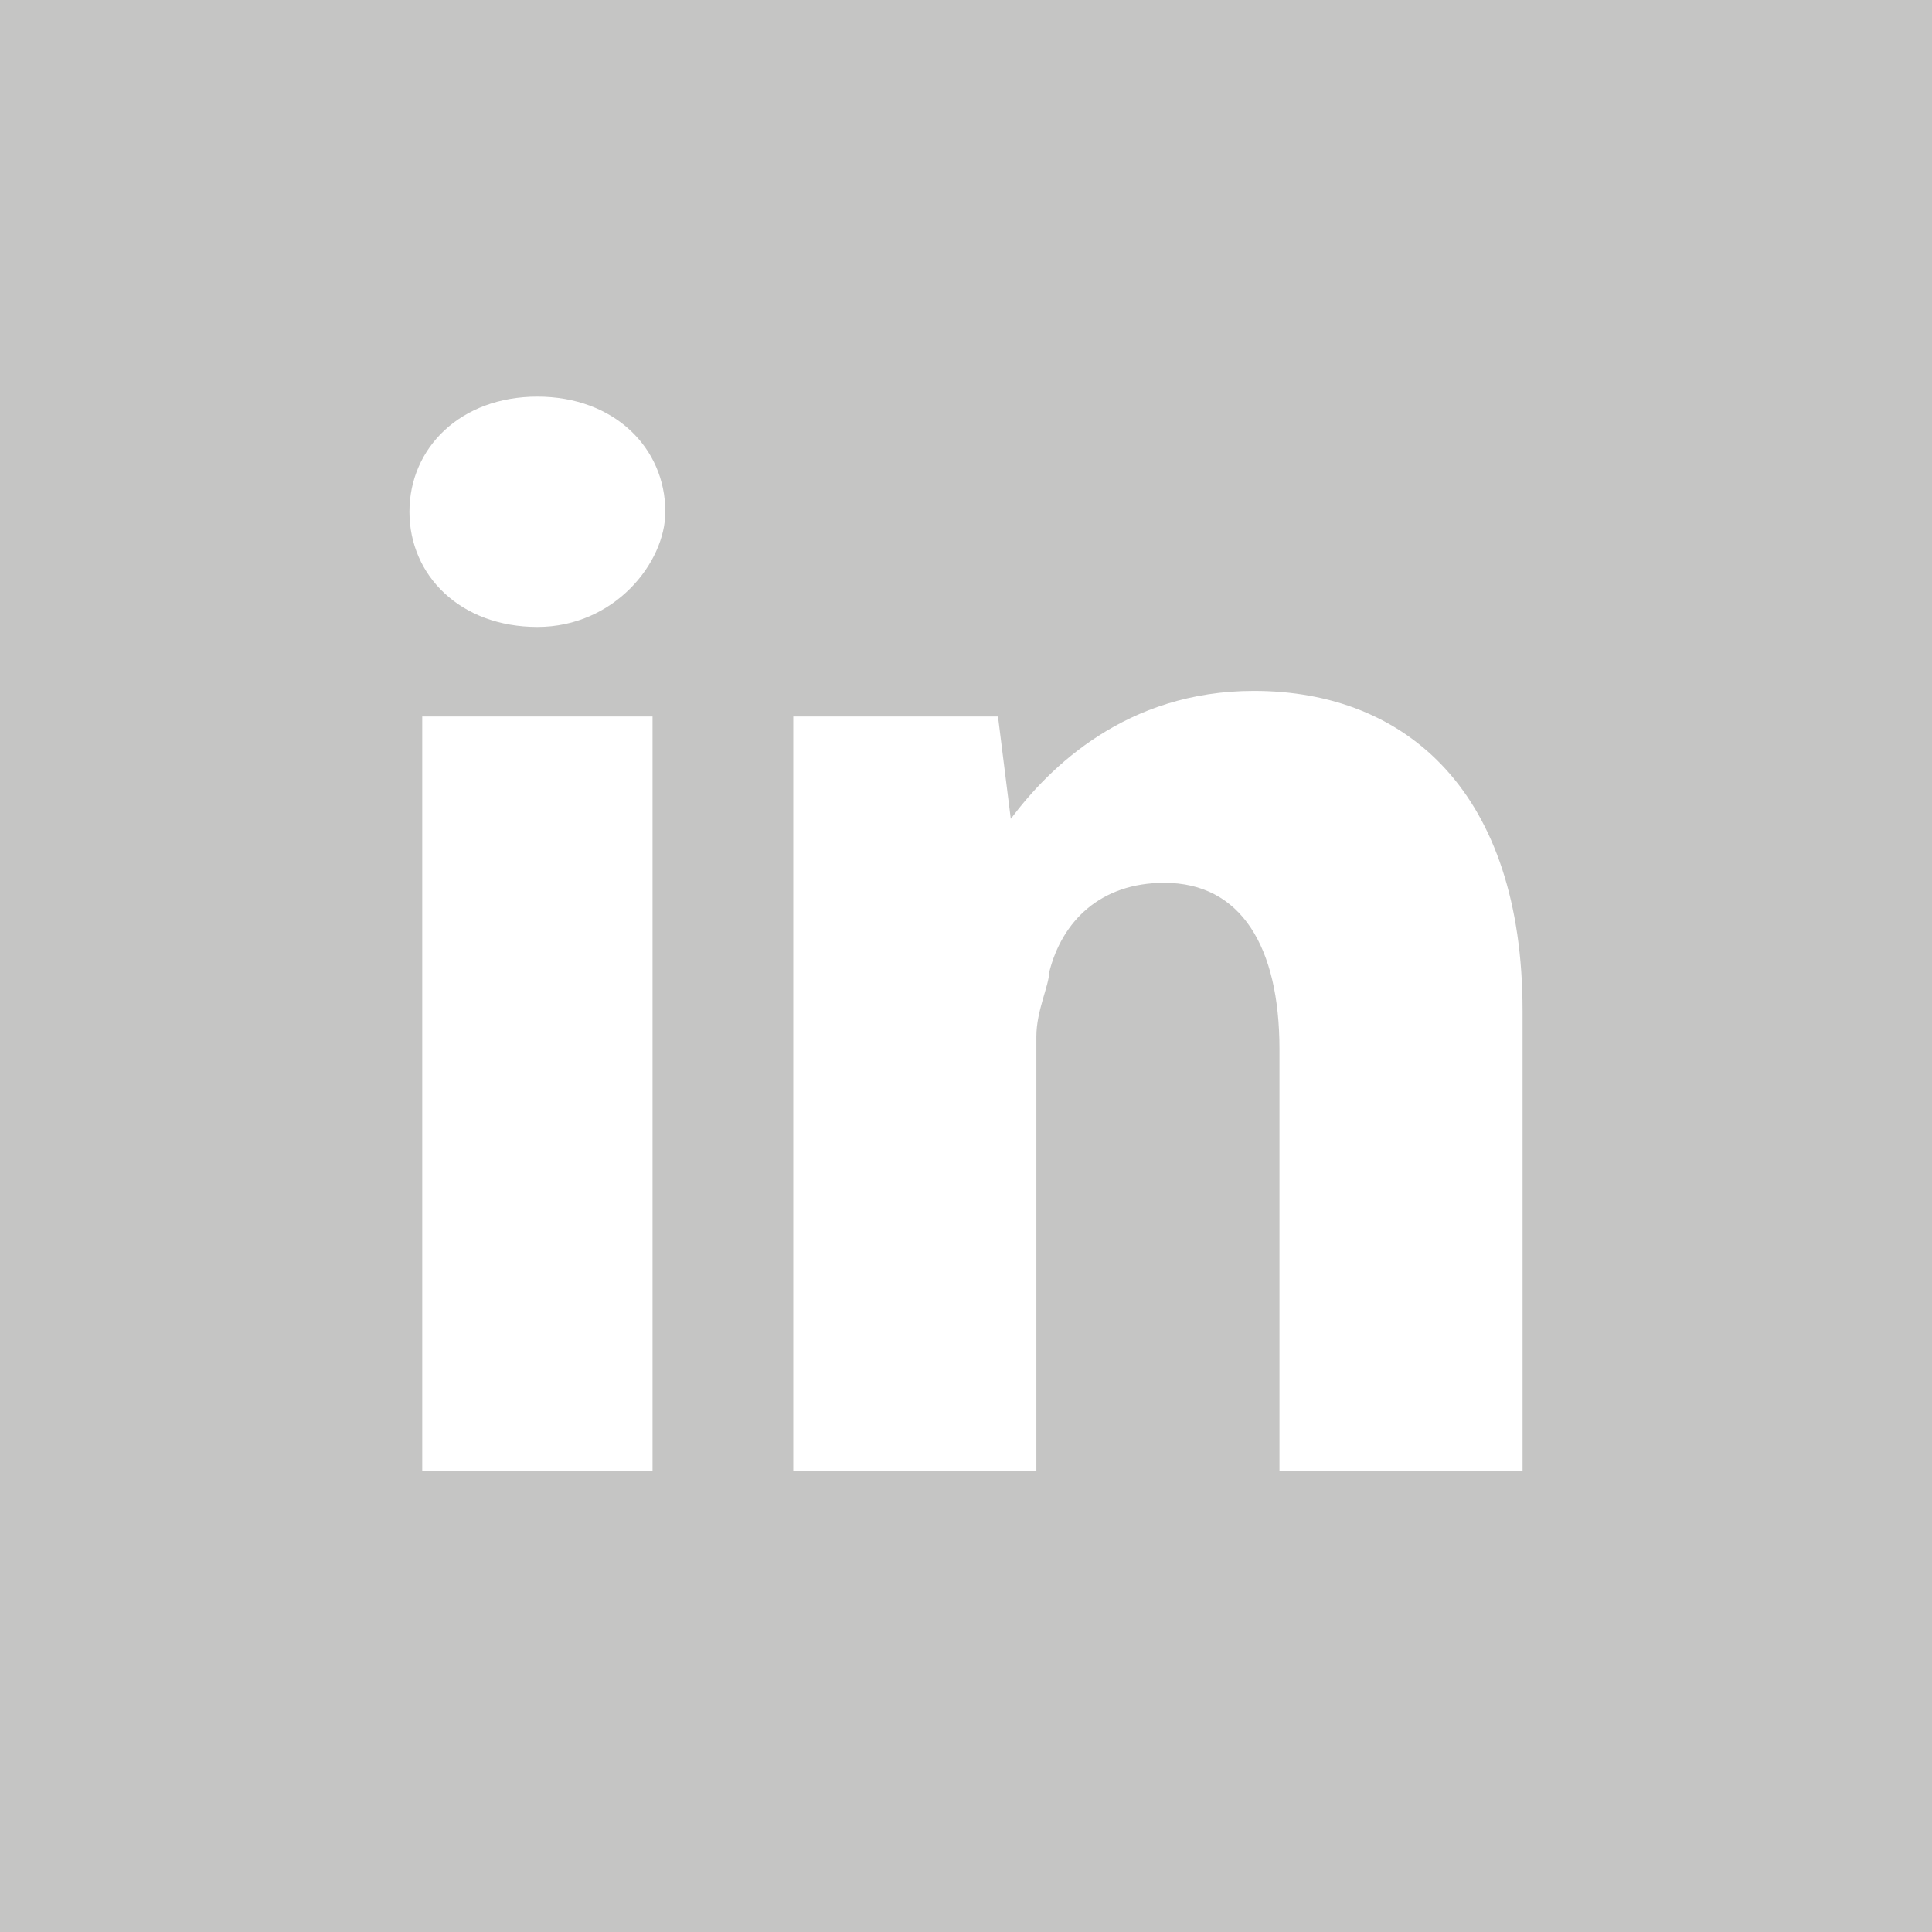 <svg enable-background="new 0 0 15.1 15.1" viewBox="0 0 15.1 15.1" xmlns="http://www.w3.org/2000/svg"><path clip-rule="evenodd" d="m0 0v15.1h15.1v-15.1zm5.1 11.5h-1.8v-5.9h1.8zm-.9-6.6c-.6 0-1-.4-1-.9s.4-.9 1-.9 1 .4 1 .9c0 .4-.4.9-1 .9zm7.6 6.6h-1.8v-3.3c0-.8-.3-1.3-.9-1.3-.5 0-.8.3-.9.7 0 .1-.1.3-.1.5v3.4h-1.9v-4c0-.7 0-1.3 0-1.9h1.6l.1.8c.3-.4.9-1 1.9-1 1.2 0 2.1.8 2.1 2.5v3.6z" fill="#c5c5c4" fill-rule="evenodd"/></svg>